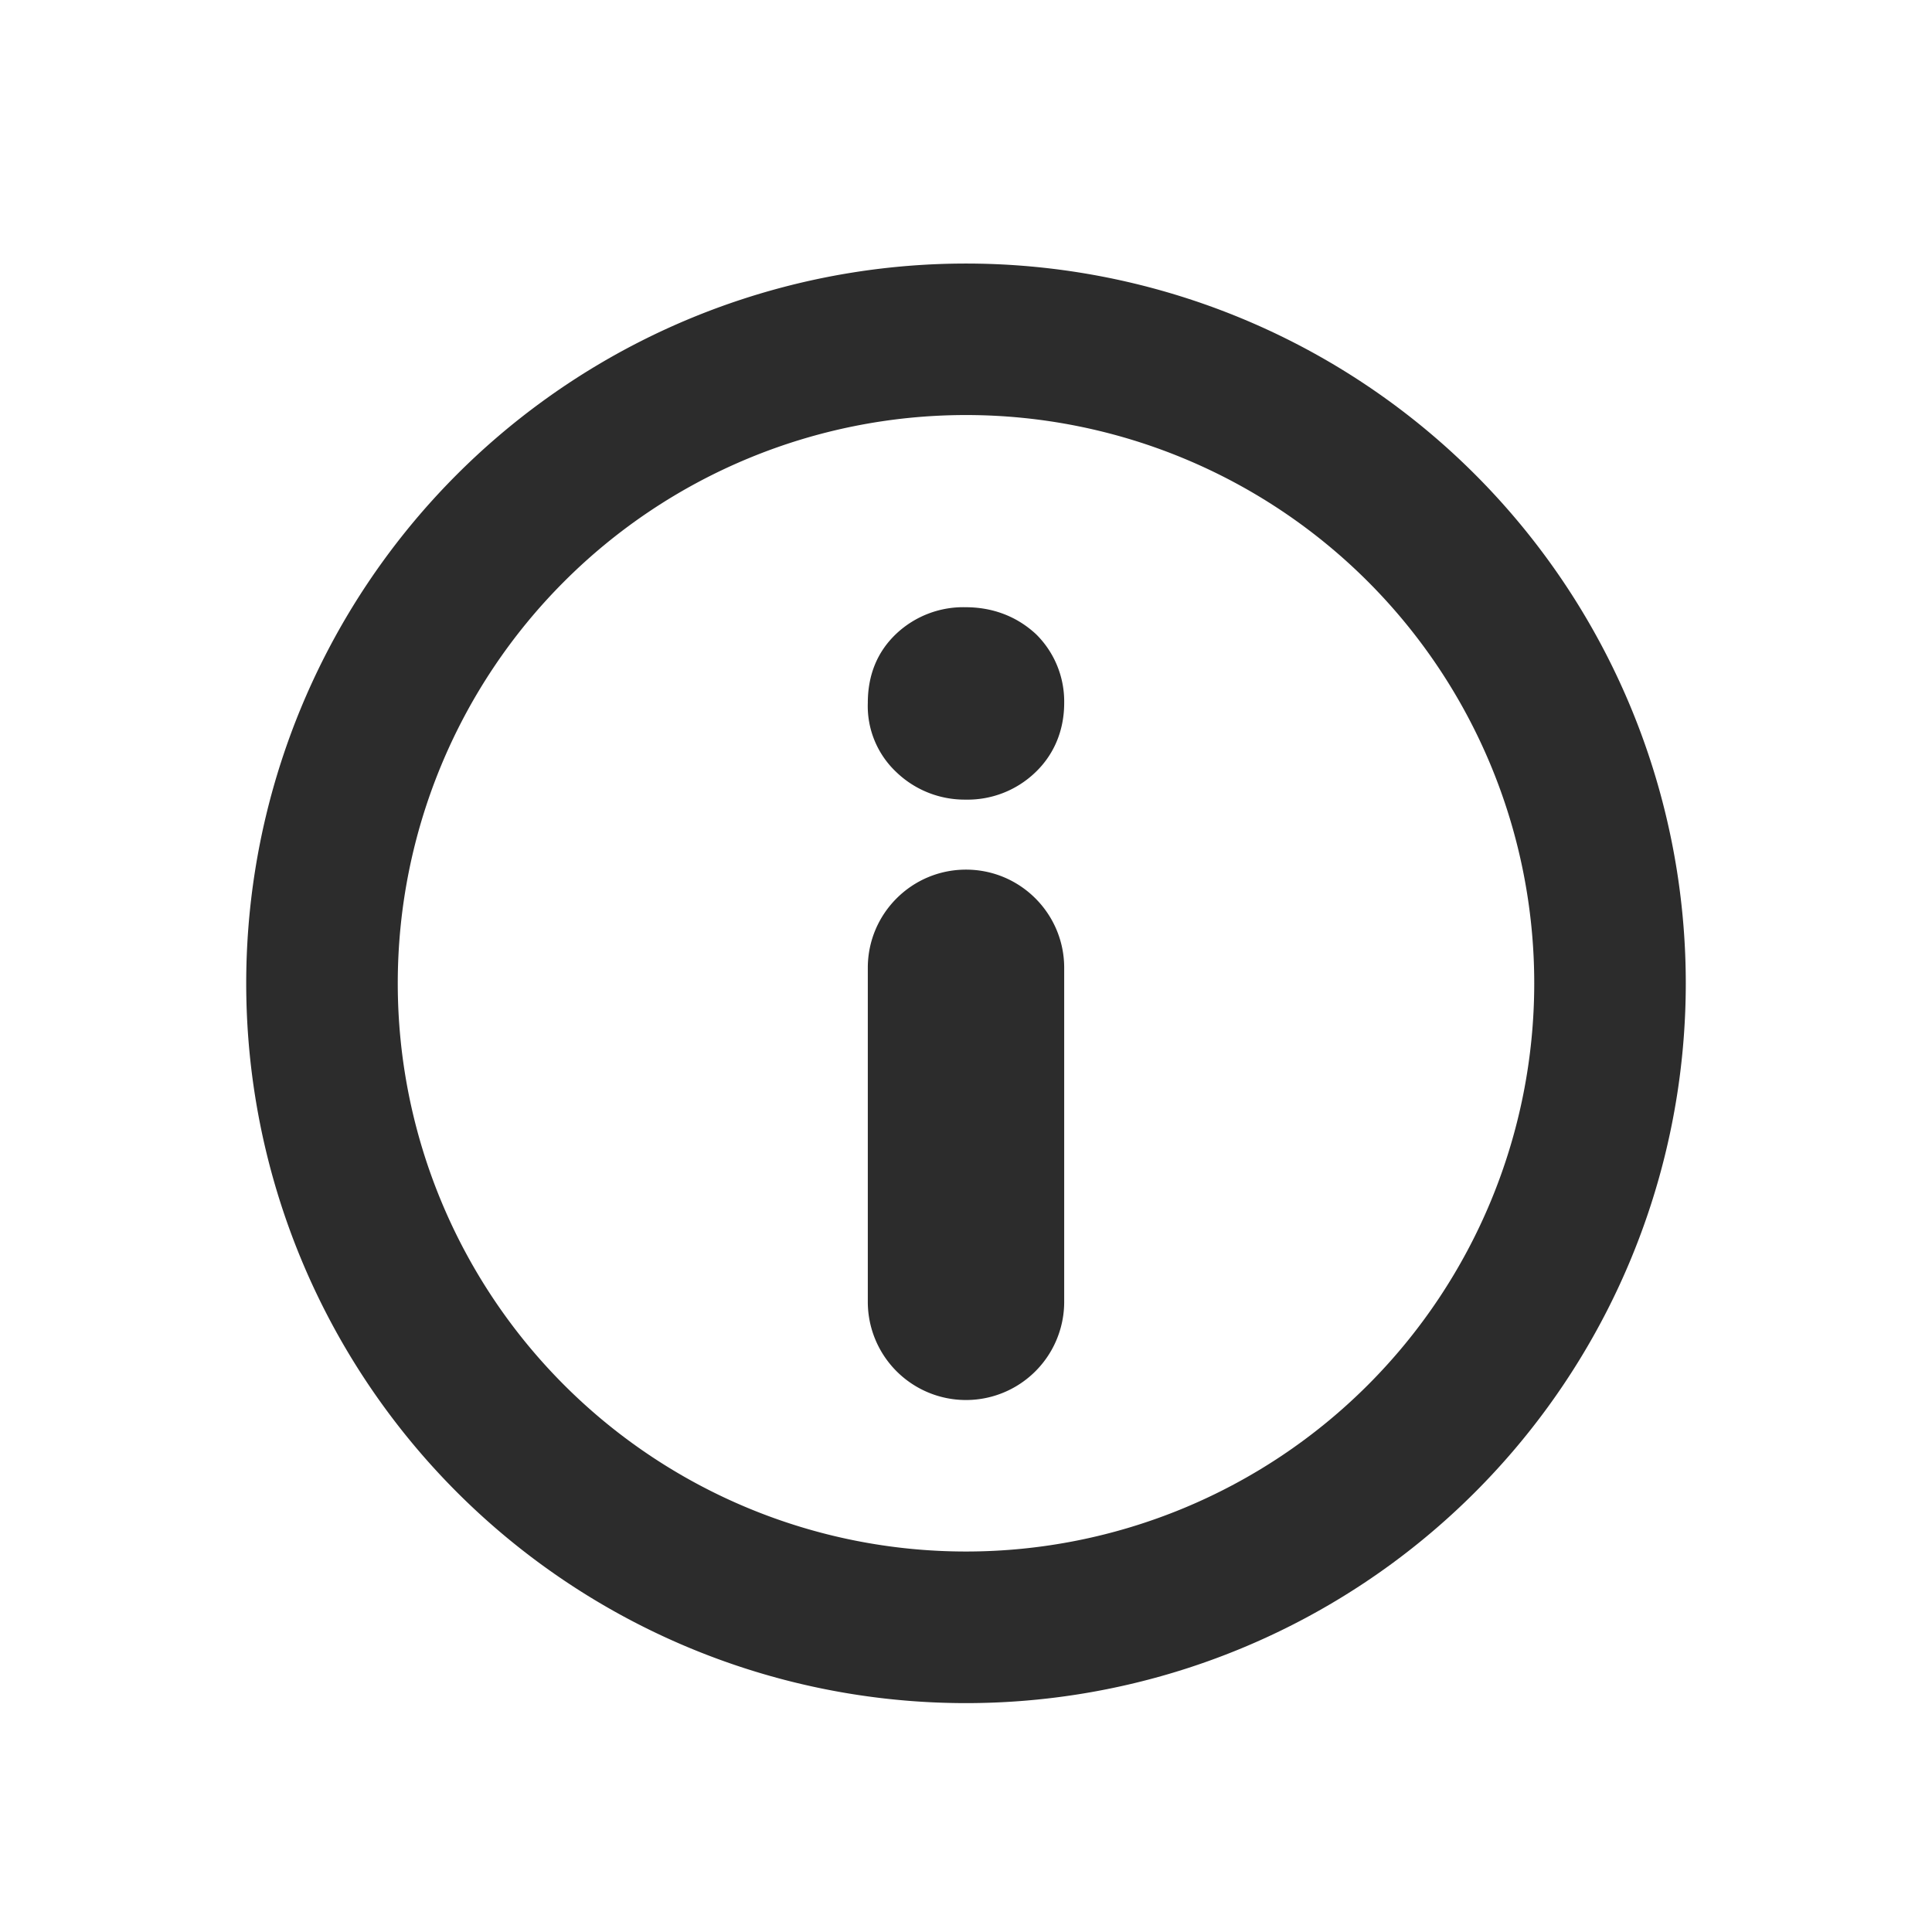 <?xml version="1.0" standalone="no"?><!DOCTYPE svg PUBLIC "-//W3C//DTD SVG 1.1//EN" "http://www.w3.org/Graphics/SVG/1.1/DTD/svg11.dtd"><svg t="1736664586937" class="icon" viewBox="0 0 1024 1024" version="1.1" xmlns="http://www.w3.org/2000/svg" p-id="4570" width="48" height="48" xmlns:xlink="http://www.w3.org/1999/xlink"><path d="M512 139.686a381.47 381.47 0 1 1 0 763A381.47 381.47 0 0 1 512 139.686z m0 80.294a301.176 301.176 0 1 0 0 602.353 301.176 301.176 0 0 0 0-602.353z m0 240.941c28.732 0 52.043 23.311 52.043 52.043v177.032a52.043 52.043 0 1 1-104.087 0V512.964c0-28.732 23.311-52.043 52.043-52.043z m-0.301-139.083c14.456 0 27.226 4.819 37.466 14.336a50.056 50.056 0 0 1 14.878 36.382c0 14.637-5.421 27.588-15.661 37.165a51.802 51.802 0 0 1-36.623 14.095 52.224 52.224 0 0 1-36.744-14.637 48.008 48.008 0 0 1-15.059-36.623c0-14.758 5-27.106 15.059-36.623a51.802 51.802 0 0 1 36.744-14.095z" p-id="4571" fill="#2c2c2c"></path></svg>